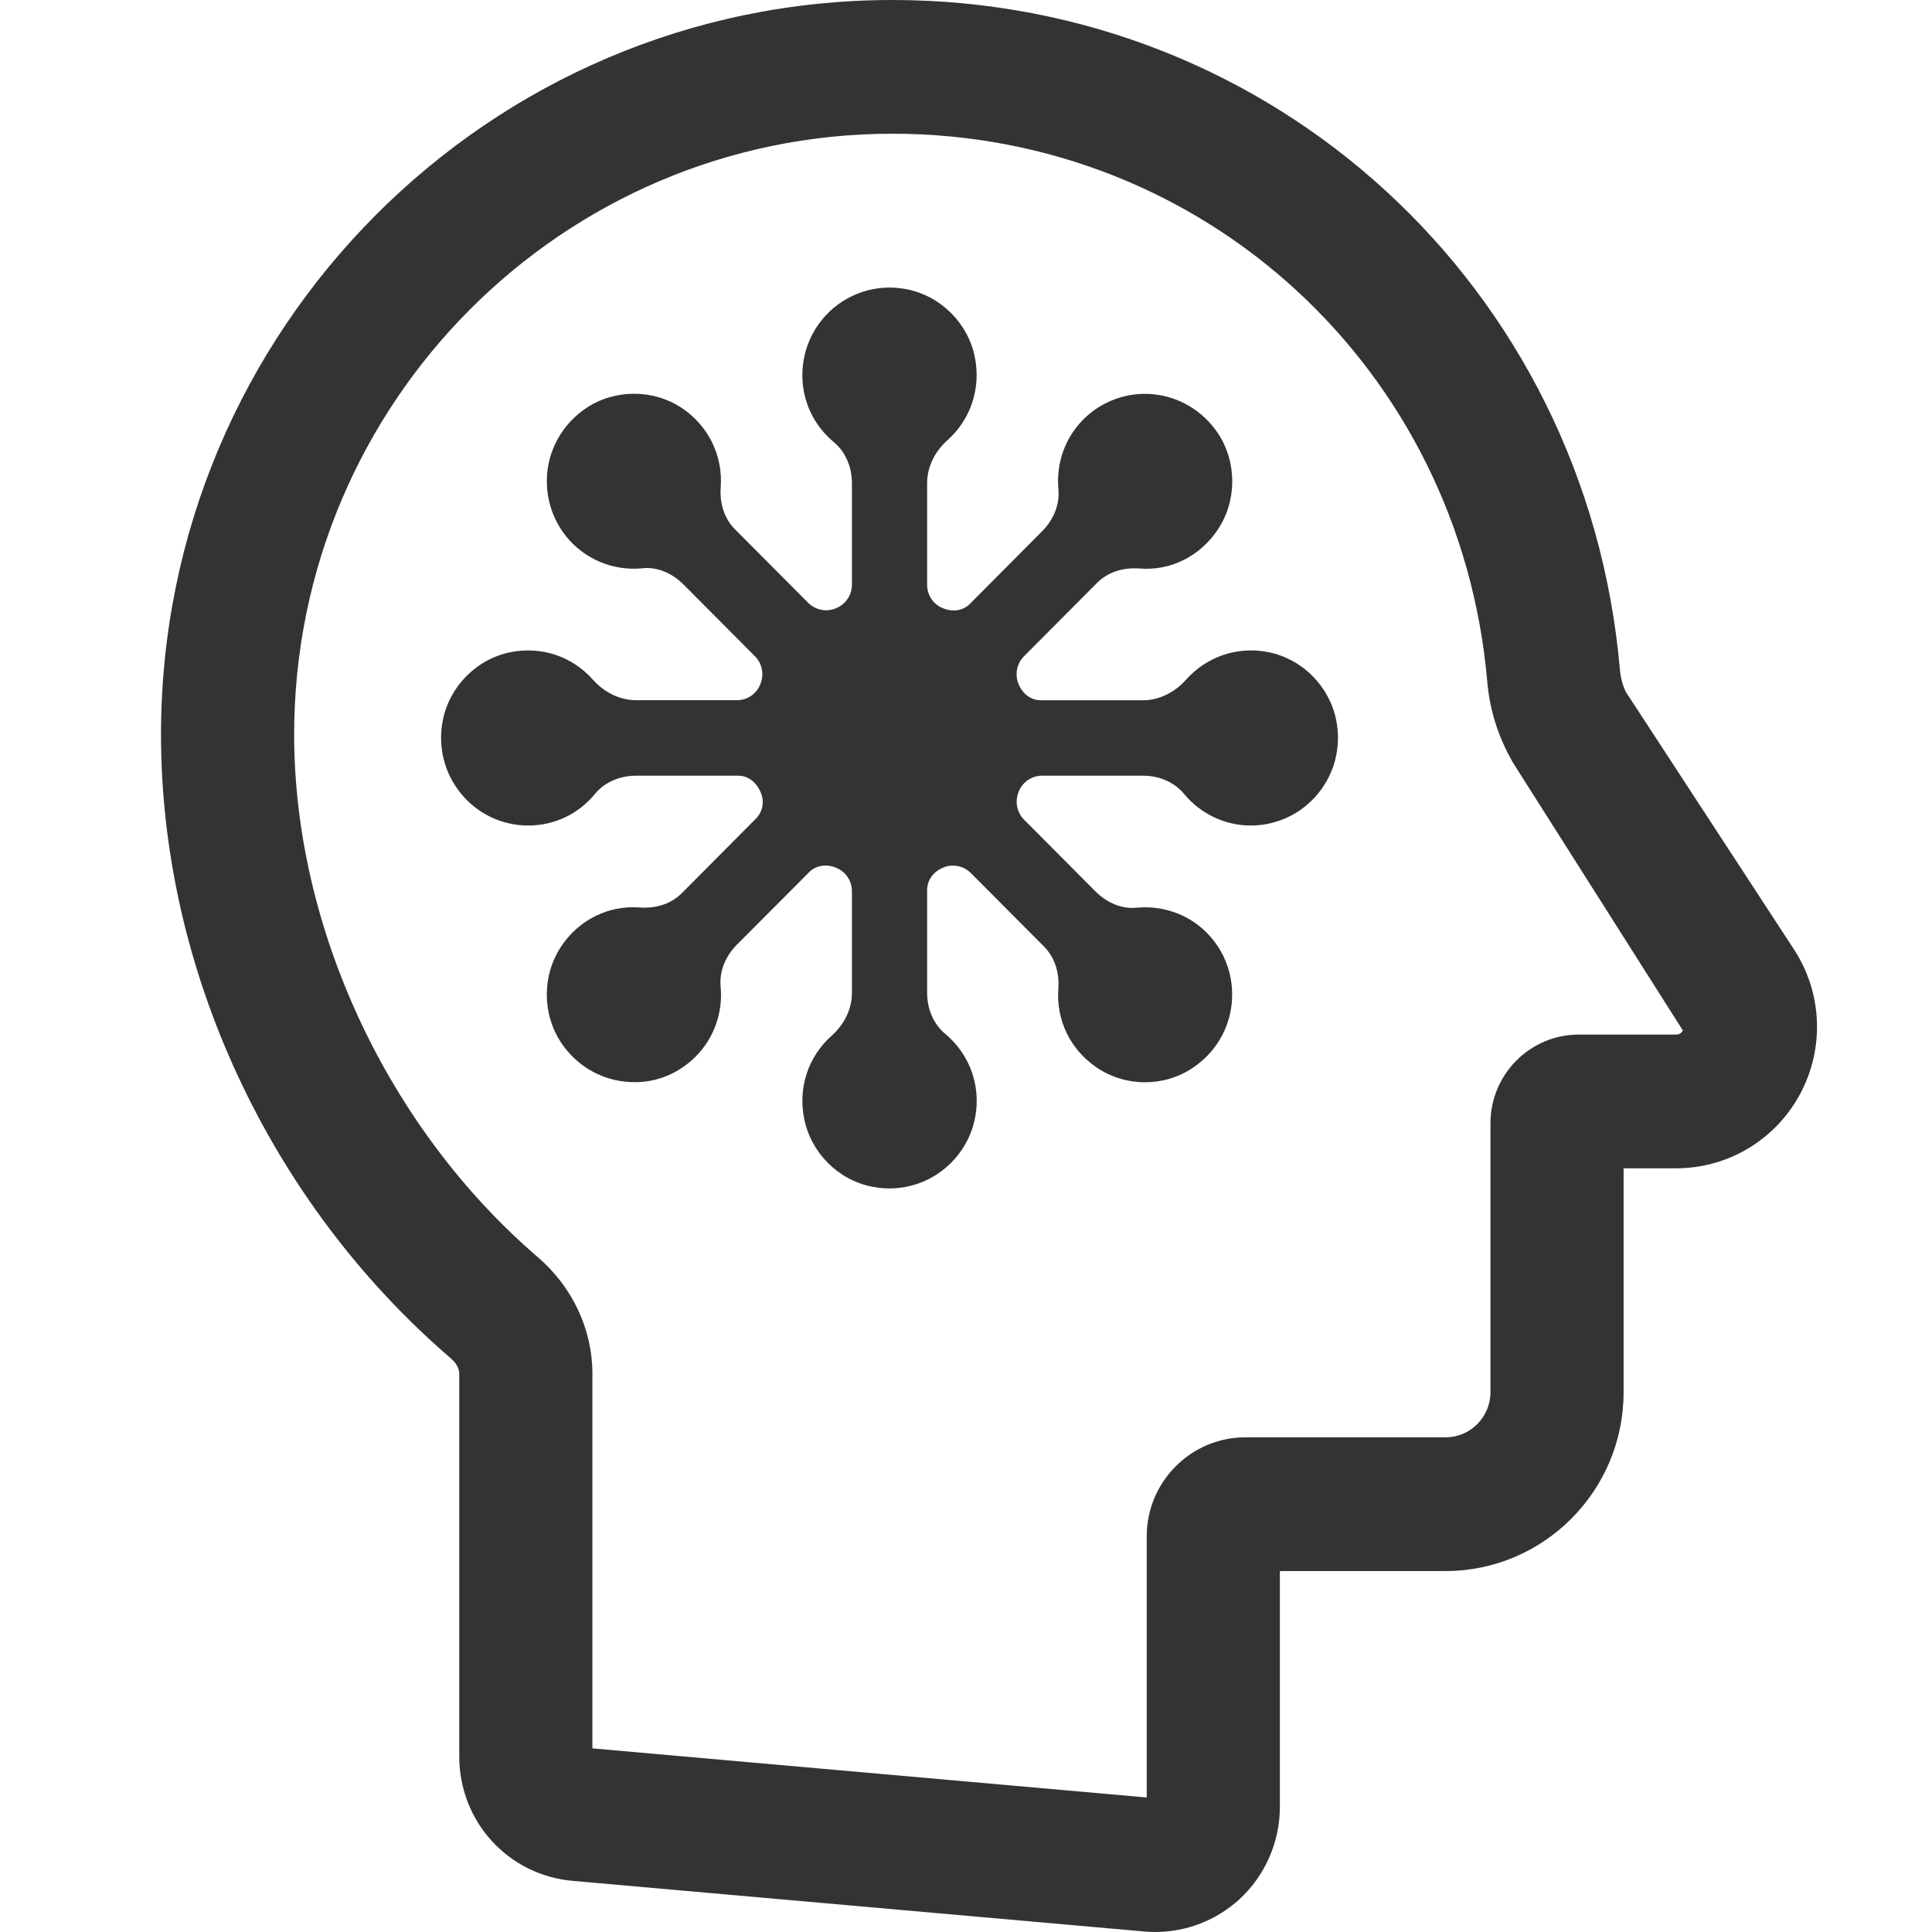 <svg width="24" height="24" viewBox="0 0 24 24" fill="none" xmlns="http://www.w3.org/2000/svg">
<path fill-rule="evenodd" clip-rule="evenodd" d="M20.123 8.318C20.133 8.431 20.162 8.531 20.206 8.611H20.207L22.285 11.793C22.638 12.333 22.667 13.022 22.361 13.591C22.055 14.16 21.466 14.513 20.822 14.513H20.169V17.295C20.169 18.52 19.177 19.516 17.957 19.516H15.899V22.447C15.899 22.881 15.716 23.299 15.398 23.592C15.111 23.855 14.737 24 14.351 24C14.307 24 14.262 23.998 14.217 23.994L7.116 23.365C6.311 23.294 5.705 22.628 5.705 21.817V17.065C5.705 16.975 5.636 16.905 5.606 16.879C3.348 14.94 2 12.041 2 9.124C2 4.093 6.075 0 11.085 0C15.823 0 19.709 3.576 20.123 8.318ZM19.612 12.852H20.822V12.851C20.839 12.851 20.879 12.851 20.905 12.801L18.794 9.473C18.603 9.138 18.506 8.815 18.475 8.464C18.136 4.586 14.959 1.661 11.085 1.661C6.987 1.661 3.654 5.009 3.654 9.124C3.654 11.525 4.814 14.013 6.681 15.617C7.112 15.987 7.359 16.515 7.359 17.065V21.719L14.245 22.329V19.085C14.245 18.407 14.795 17.855 15.47 17.855H17.957C18.265 17.855 18.515 17.603 18.515 17.294V13.954C18.515 13.346 19.007 12.852 19.612 12.852ZM15.755 8.101H15.755L15.756 8.101C16.177 8.185 16.516 8.525 16.599 8.947C16.664 9.272 16.582 9.603 16.375 9.856C16.169 10.11 15.859 10.255 15.538 10.255C15.217 10.255 14.915 10.111 14.709 9.862C14.591 9.719 14.405 9.636 14.199 9.636H12.945C12.818 9.636 12.705 9.713 12.656 9.83C12.604 9.956 12.631 10.092 12.722 10.183L13.607 11.072C13.754 11.219 13.94 11.296 14.126 11.275C14.45 11.247 14.763 11.359 14.989 11.585C15.22 11.817 15.333 12.136 15.301 12.463C15.269 12.788 15.094 13.08 14.819 13.264C14.463 13.505 13.985 13.504 13.626 13.263C13.297 13.041 13.118 12.674 13.147 12.28C13.162 12.073 13.098 11.888 12.969 11.758L12.061 10.846C11.971 10.755 11.834 10.728 11.717 10.777C11.588 10.832 11.517 10.939 11.517 11.057V12.331C11.517 12.537 11.599 12.724 11.741 12.842C11.99 13.05 12.133 13.35 12.133 13.675C12.133 14.002 11.989 14.308 11.736 14.516C11.541 14.677 11.299 14.763 11.049 14.763C10.976 14.763 10.903 14.755 10.831 14.741C10.41 14.658 10.072 14.317 9.989 13.894C9.913 13.51 10.04 13.126 10.329 12.868C10.493 12.721 10.583 12.531 10.583 12.331V11.071C10.583 10.943 10.507 10.83 10.39 10.781C10.259 10.726 10.134 10.752 10.05 10.836L9.153 11.736C9.008 11.882 8.934 12.072 8.952 12.257C8.982 12.581 8.869 12.897 8.642 13.125C8.412 13.355 8.1 13.473 7.77 13.437C7.446 13.405 7.155 13.229 6.971 12.953C6.733 12.595 6.733 12.114 6.972 11.756C7.193 11.425 7.556 11.244 7.951 11.273C8.157 11.288 8.342 11.224 8.471 11.094L9.389 10.171C9.473 10.087 9.498 9.961 9.453 9.852C9.394 9.707 9.287 9.636 9.169 9.636H7.901C7.695 9.636 7.509 9.719 7.391 9.862C7.186 10.112 6.887 10.255 6.562 10.255C6.237 10.255 5.931 10.11 5.725 9.856C5.518 9.603 5.436 9.272 5.501 8.947C5.584 8.525 5.923 8.185 6.344 8.101C6.73 8.026 7.109 8.154 7.366 8.444C7.51 8.605 7.704 8.698 7.901 8.698H9.155C9.282 8.698 9.395 8.622 9.443 8.504C9.496 8.379 9.469 8.243 9.378 8.152L8.492 7.262C8.347 7.116 8.157 7.037 7.974 7.06C7.653 7.09 7.337 6.976 7.11 6.749C6.88 6.518 6.767 6.198 6.798 5.872C6.83 5.547 7.006 5.255 7.281 5.07C7.636 4.832 8.116 4.831 8.474 5.071C8.803 5.294 8.982 5.662 8.953 6.055C8.938 6.261 9.001 6.446 9.131 6.576L10.039 7.488C10.129 7.578 10.265 7.606 10.383 7.557C10.507 7.506 10.583 7.391 10.583 7.264V6.004C10.583 5.798 10.501 5.611 10.358 5.492C10.109 5.285 9.967 4.986 9.967 4.66C9.967 4.334 10.111 4.027 10.363 3.819C10.615 3.612 10.944 3.529 11.268 3.594C11.689 3.678 12.028 4.018 12.111 4.441C12.186 4.826 12.059 5.21 11.771 5.467C11.607 5.614 11.517 5.805 11.517 6.004V7.264C11.517 7.392 11.592 7.506 11.71 7.554C11.841 7.609 11.966 7.584 12.05 7.5L12.946 6.599C13.092 6.453 13.165 6.263 13.148 6.078C13.118 5.755 13.231 5.438 13.457 5.211C13.687 4.98 14.01 4.865 14.329 4.898C14.653 4.93 14.944 5.106 15.129 5.381C15.367 5.74 15.367 6.221 15.128 6.579C14.907 6.91 14.542 7.095 14.149 7.062C13.943 7.048 13.759 7.11 13.629 7.24L12.721 8.152C12.63 8.244 12.604 8.379 12.653 8.498C12.707 8.628 12.812 8.699 12.931 8.699H14.199C14.395 8.699 14.59 8.605 14.734 8.443C14.991 8.155 15.374 8.025 15.755 8.101Z" fill="#333333"/>
</svg>
